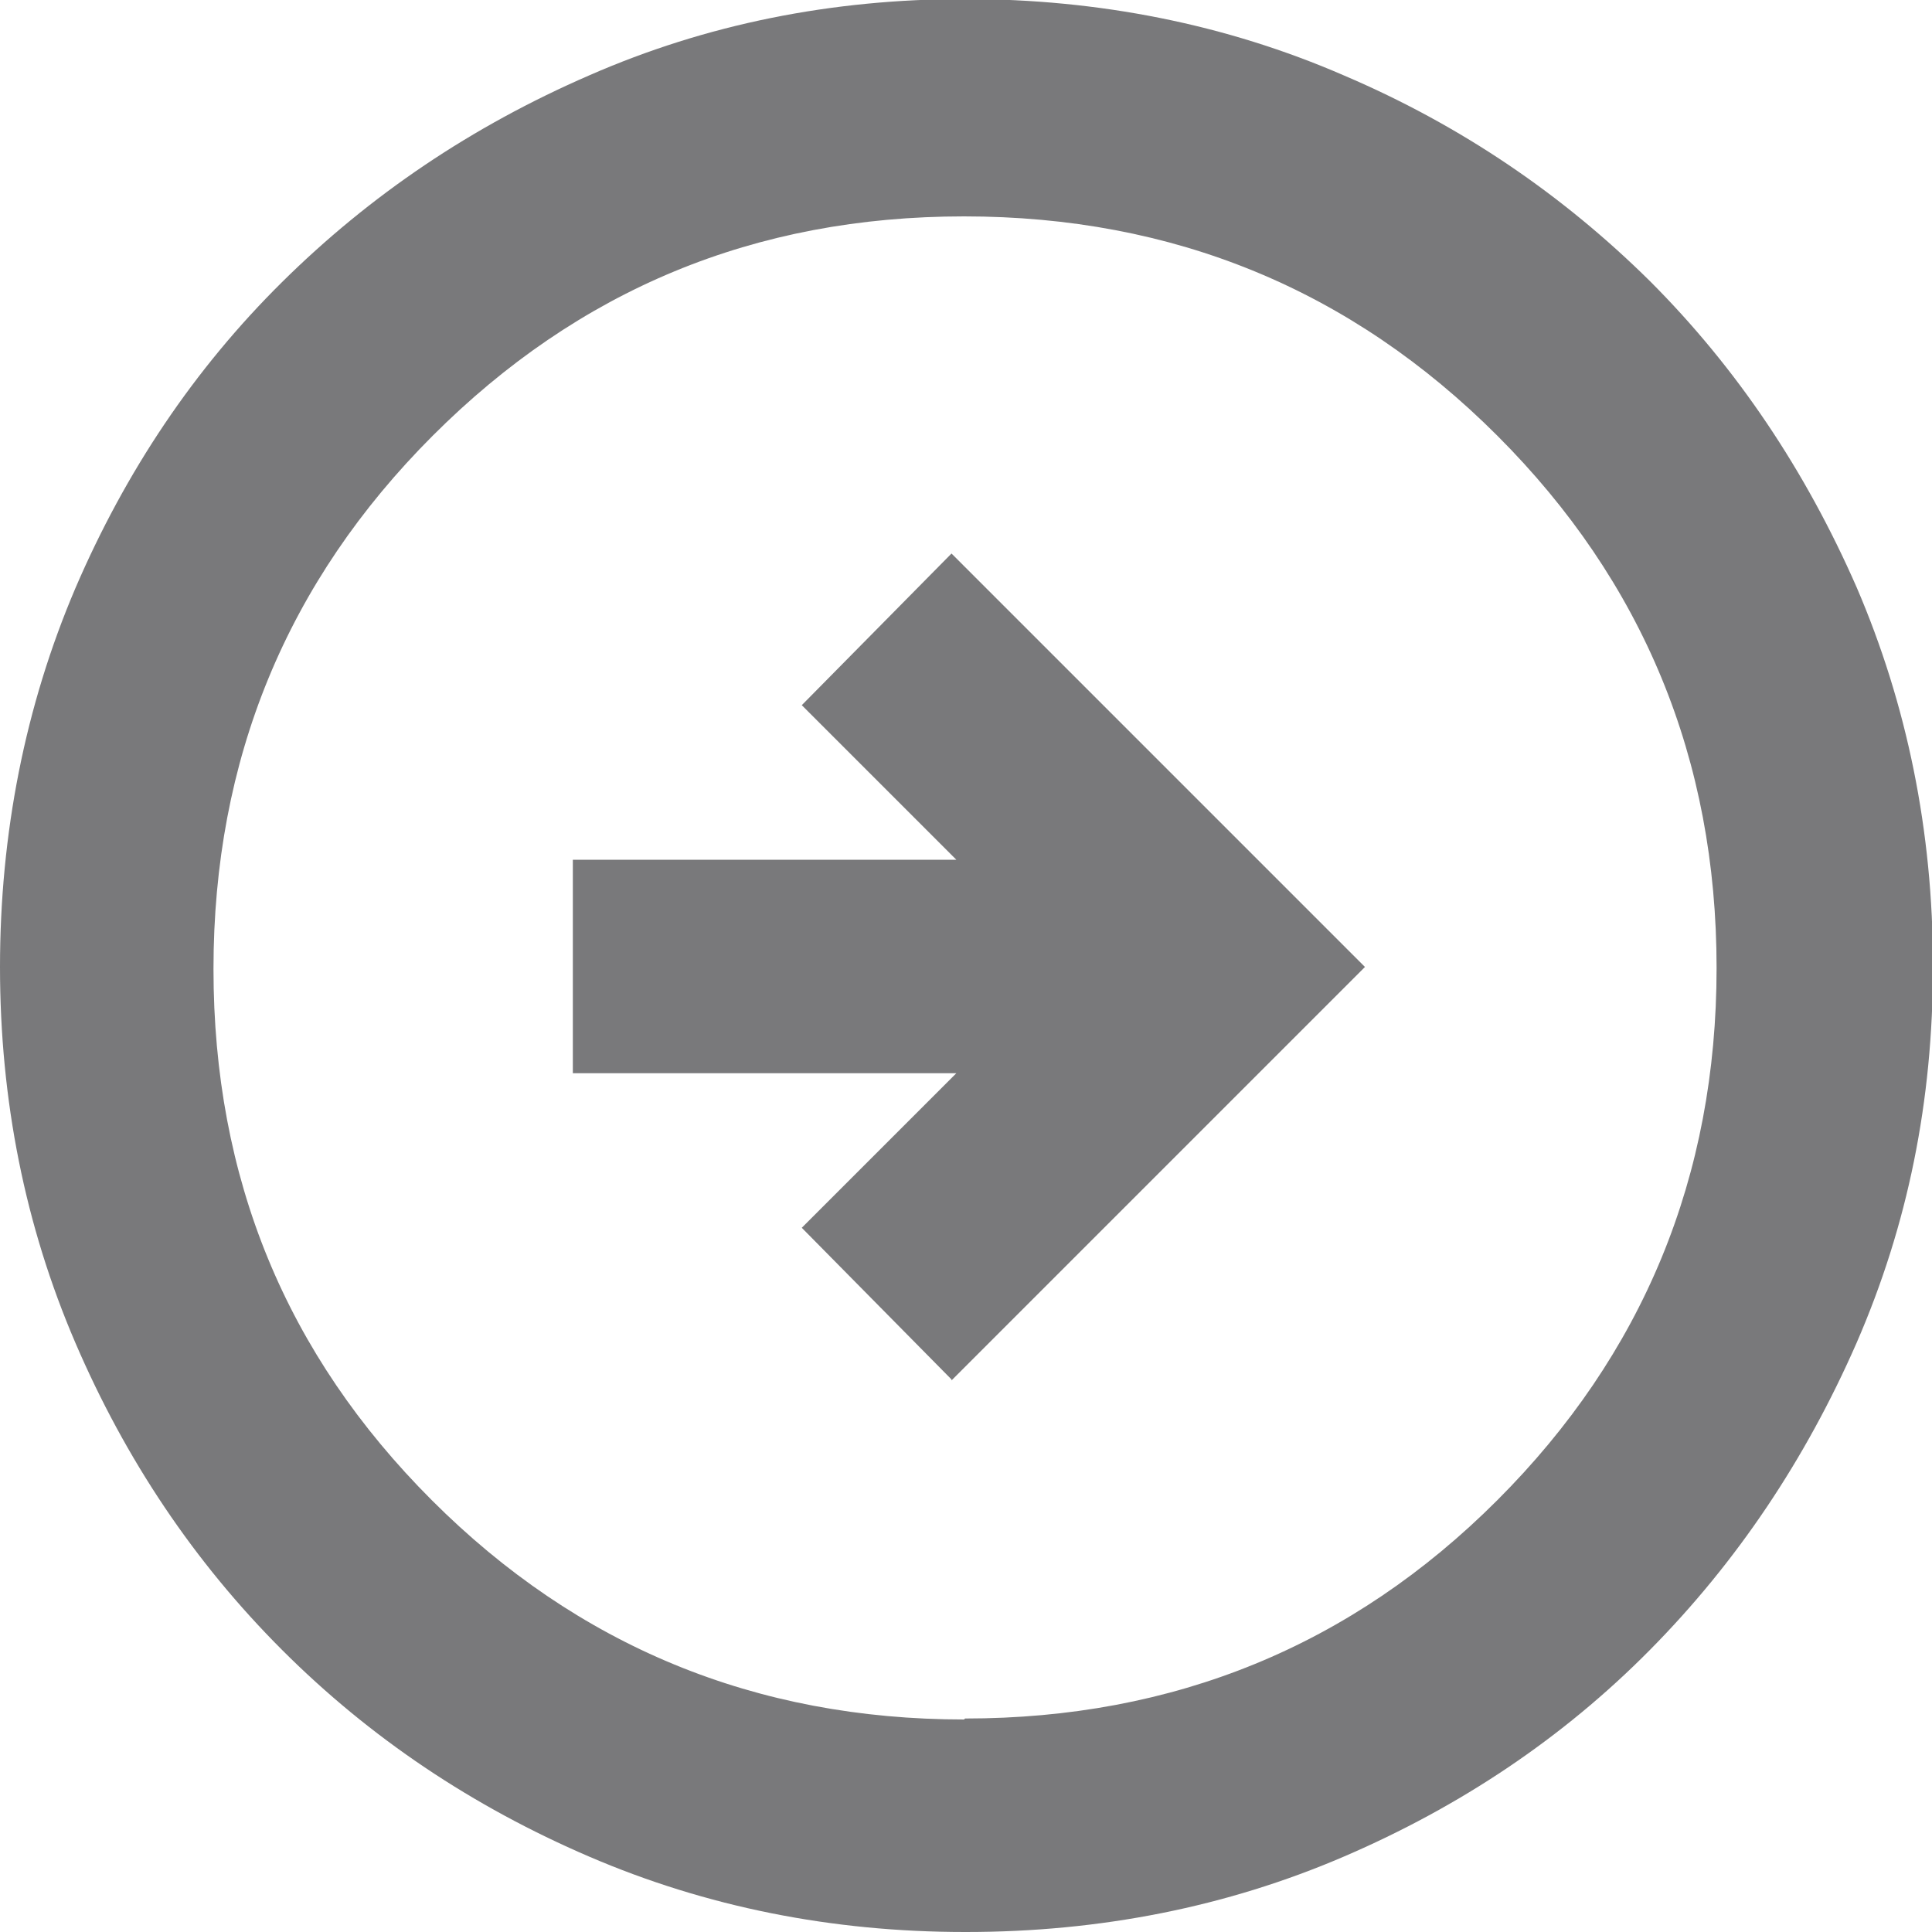 <?xml version="1.0" encoding="UTF-8"?><svg id="_レイヤー_2" xmlns="http://www.w3.org/2000/svg" xmlns:xlink="http://www.w3.org/1999/xlink" viewBox="0 0 20 20"><defs><style>.cls-1{fill:#79797b;}</style><symbol id="icn_arrow_r" viewBox="0 0 20 20"><path class="cls-1" d="m9.85,14.29l4.28-4.28-4.28-4.28-1.55,1.57,1.6,1.6h-3.97v2.21h3.97l-1.6,1.6,1.55,1.57Zm.14,5.71c-1.38,0-2.68-.26-3.89-.78-1.21-.52-2.27-1.23-3.18-2.14-.91-.91-1.62-1.97-2.14-3.18-.52-1.21-.78-2.51-.78-3.89s.26-2.7.78-3.92c.52-1.21,1.23-2.27,2.14-3.17.91-.9,1.96-1.61,3.18-2.14,1.21-.53,2.51-.79,3.89-.79s2.7.26,3.92.79c1.22.52,2.27,1.24,3.17,2.13.9.9,1.61,1.96,2.14,3.17.52,1.21.79,2.52.79,3.92s-.26,2.68-.79,3.9c-.53,1.21-1.24,2.27-2.14,3.18-.9.91-1.96,1.62-3.17,2.14-1.21.52-2.52.78-3.91.78Zm0-2.21c2.16,0,4-.75,5.51-2.26,1.51-1.51,2.27-3.35,2.27-5.51s-.76-4-2.27-5.51-3.35-2.27-5.52-2.27-3.99.76-5.5,2.27c-1.51,1.51-2.27,3.35-2.27,5.52s.75,3.99,2.26,5.5c1.51,1.51,3.35,2.27,5.51,2.27Z"/></symbol></defs><g id="tab01"><use width="20" height="20" xlink:href="#icn_arrow_r"/></g></svg>